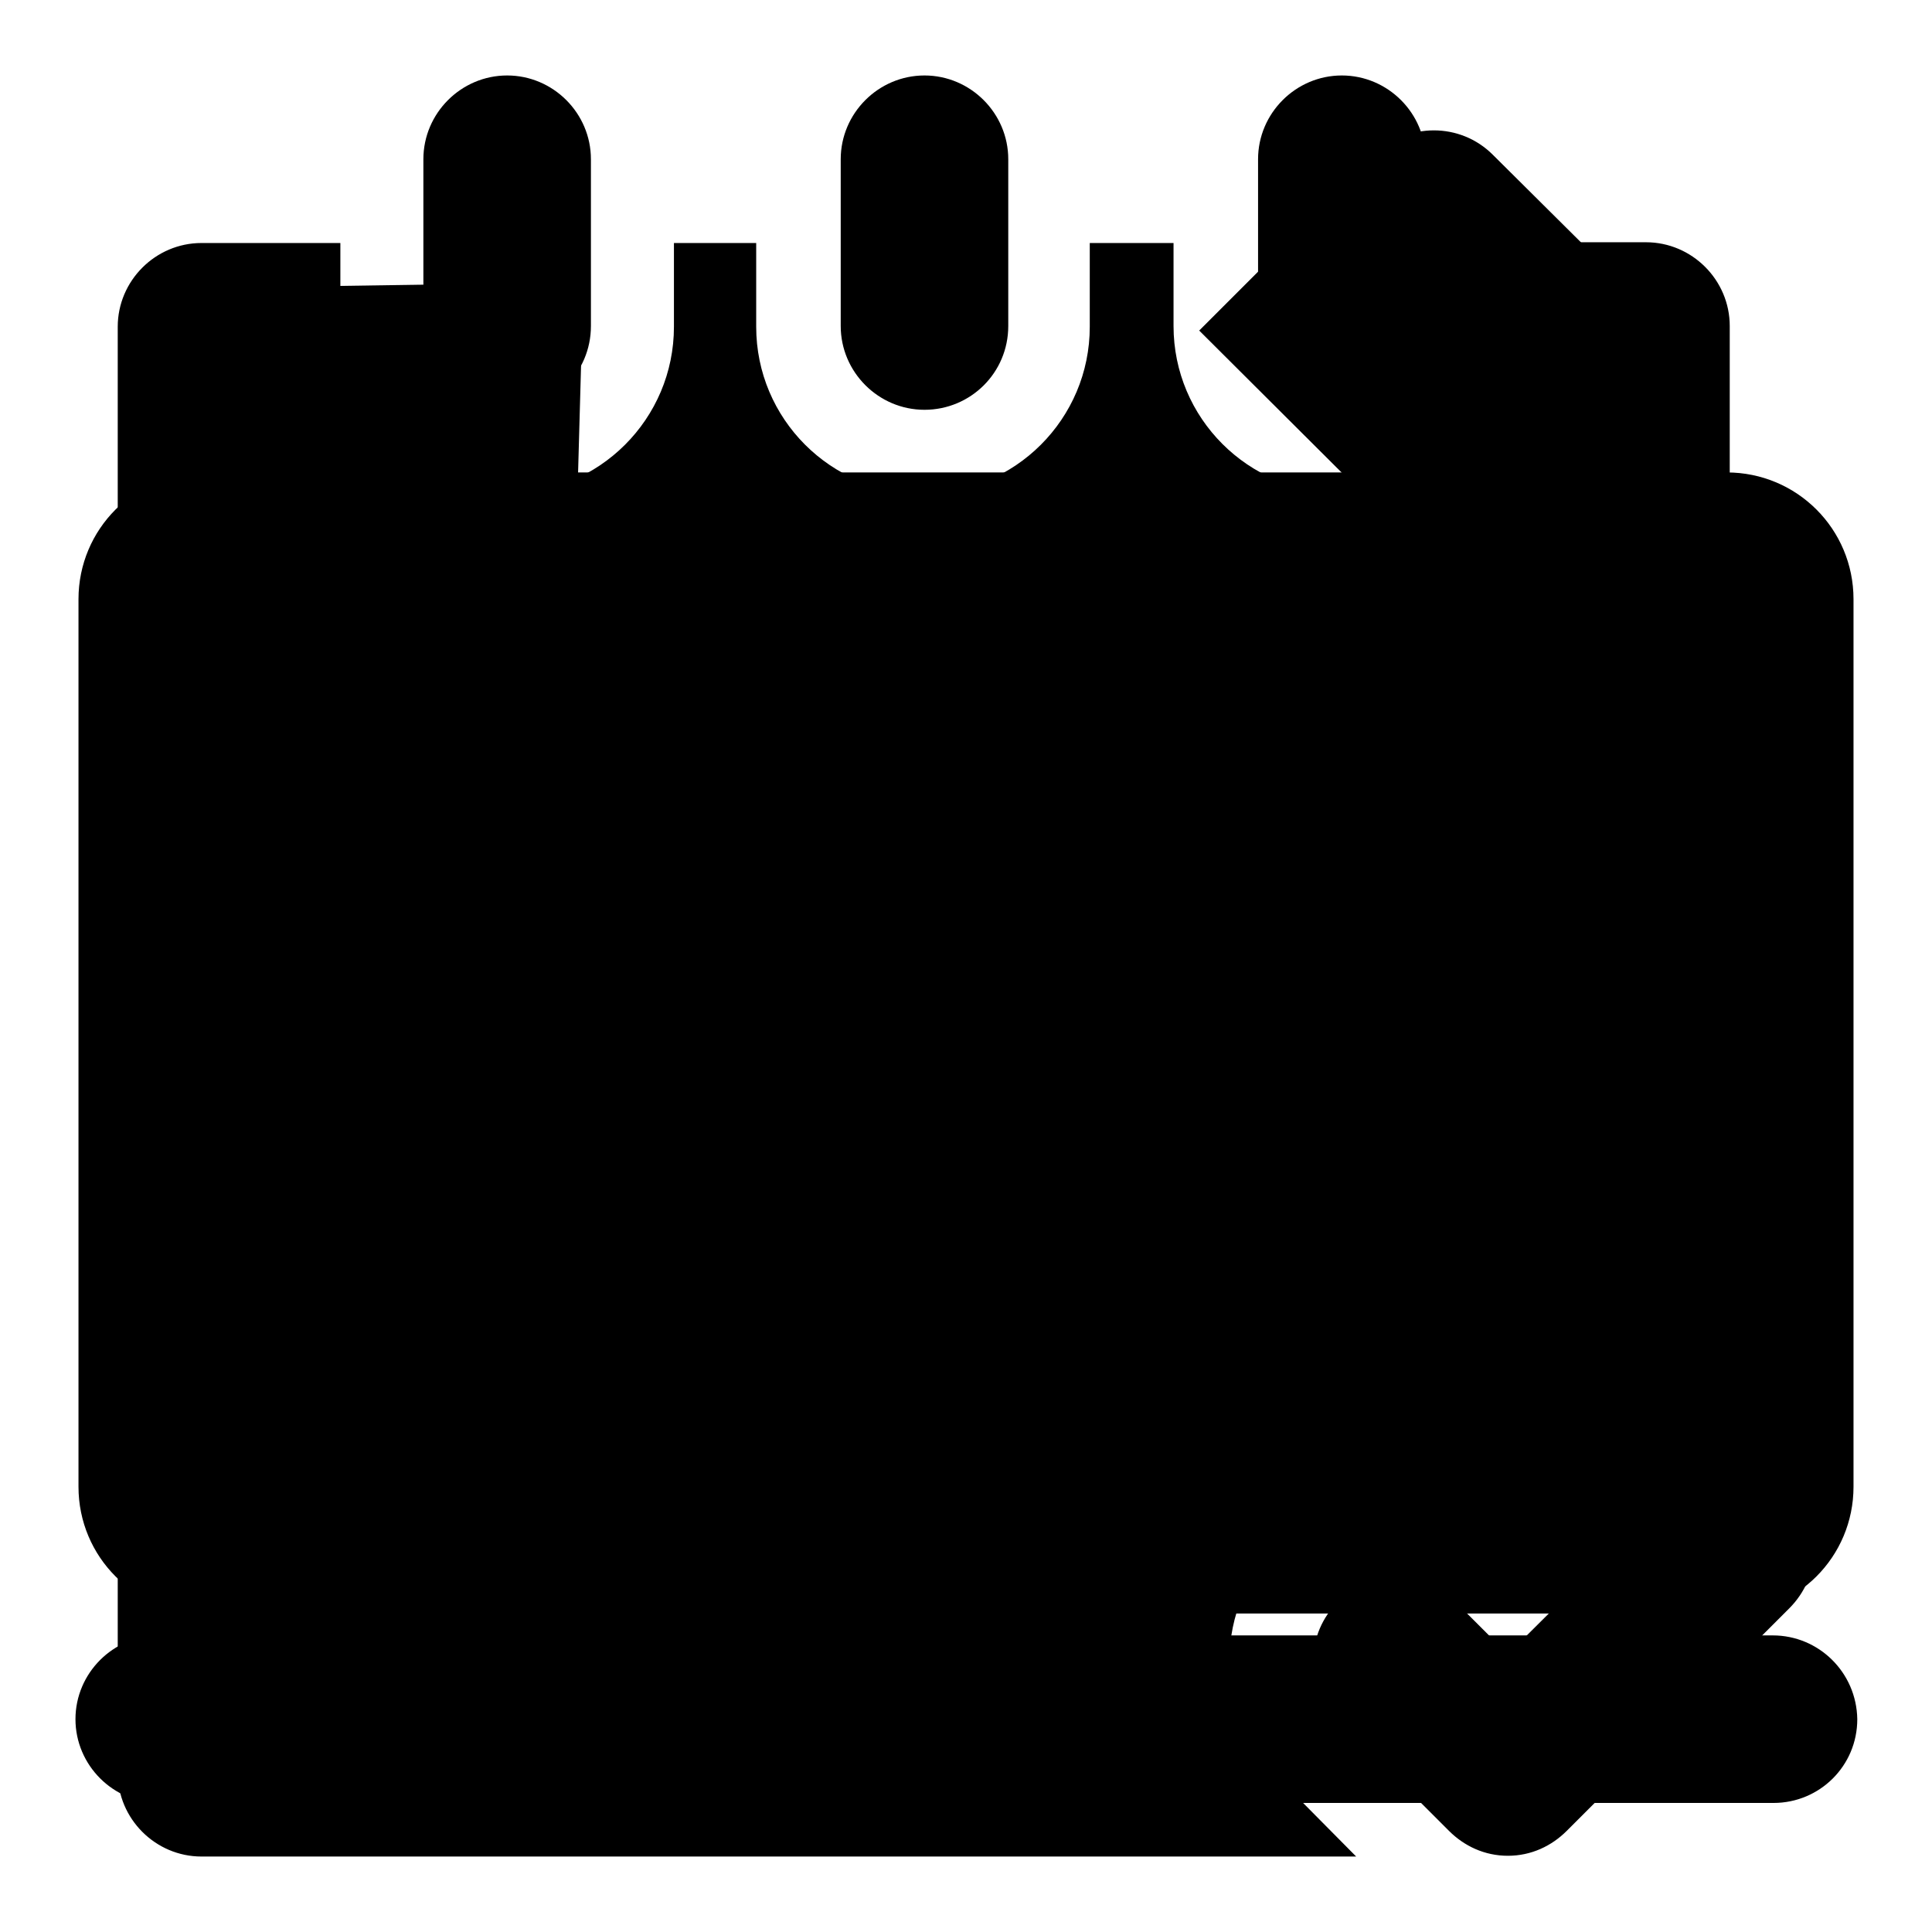 <?xml version="1.0" encoding="utf-8"?>
<!-- Svg Vector Icons : http://www.onlinewebfonts.com/icon -->
<!DOCTYPE svg PUBLIC "-//W3C//DTD SVG 1.1//EN" "http://www.w3.org/Graphics/SVG/1.1/DTD/svg11.dtd">
<svg version="1.1" xmlns="http://www.w3.org/2000/svg" xmlns:xlink="http://www.w3.org/1999/xlink" x="0px" y="0px" viewBox="0 0 256 256" enable-background="new 0 0 256 256" xml:space="preserve">
<g><g><path fill="#000000" d="M228.8,62.6h-16.4V37.9l-34-0.5l0.2,25.2h-102l0.7-25.2L44,37.9v25.2l-16.8-0.5c-9.3,0-16.8,7.5-16.8,16.8V197c0,9.3,7.5,16.8,16.8,16.8h201.6c9.3,0,16.8-7.5,16.8-16.8V79.4C245.6,70.1,238.1,62.6,228.8,62.6z"/><path fill="#000000" d="M186.8,45.8h16.8v33.6h-16.8V45.8L186.8,45.8z"/><path fill="#000000" d="M77.6,103c10.1,0,18.4,10.8,18.4,24.2c0,13.3-8.2,24.2-18.4,24.2c-10.2,0-18.4-10.8-18.4-24.2C59.2,113.8,67.4,103,77.6,103z"/><path fill="#000000" d="M52.4,45.8h16.8v33.6H52.4V45.8L52.4,45.8z"/><path fill="#000000" d="M41.2,179.8c0,0,2-16,6.5-19c4.5-3,17.6-5,17.6-5s8.5,9,12,9s12-9,12-9s13,2,17.6,5c5.3,3.5,6.6,19,6.6,19H41.2z"/><path fill="#000000" d="M136.4,163.4H212v8.4h-75.6V163.4L136.4,163.4z"/><path fill="#000000" d="M136.4,146.6H212v8.4h-75.6V146.6L136.4,146.6z"/><path fill="#000000" d="M136.4,129.8H212v8.4h-75.6V129.8L136.4,129.8z"/><path fill="#000000" d="M136.4,113H212v8.4h-75.6V113L136.4,113z"/><path fill="#000000" d="M182.3,82.6l-31.1-31.1l-93.4,93.2l31.1,31.1L182.3,82.6z M213.4,51.5c4.3-4.3,4.3-11.2,0-15.5l-15.6-15.5c-4.3-4.3-11.3-4.3-15.6,0l-23.3,23.3L190,74.8L213.4,51.5z M49.9,152.5l-10.4,41.4L81,183.6L49.9,152.5z M234.9,216.7H21.1c-6.1,0-11.1,5-11.1,11.1c0,6.1,5,11.1,11.1,11.1h213.9c6.1,0,11.1-4.9,11.1-11.1C246,221.6,241,216.7,234.9,216.7z"/><path fill="#000000" d="M177.8,54.3c6.1,0,11.1-4.9,11.1-11.1V21.1c0-6.1-5-11.1-11.1-11.1c-6.1,0-11.1,5-11.1,11.1v22.1C166.7,49.3,171.6,54.3,177.8,54.3z M122.5,54.3c6.1,0,11.1-4.9,11.1-11.1V21.1c0-6.1-5-11.1-11.1-11.1c-6.1,0-11.1,5-11.1,11.1v22.1C111.4,49.3,116.4,54.3,122.5,54.3z M229.3,194.3c-3.1,0-5.8,1.3-7.8,3.3l-21.7,21.6l-6.9-6.9c-2-2-4.8-3.3-7.8-3.3c-6.1,0-11.1,5-11.1,11.1c0,3,1.3,5.8,3.3,7.8l14.7,14.7c2,2,4.7,3.3,7.8,3.3s5.8-1.3,7.8-3.3l29.5-29.5c2-2,3.3-4.8,3.3-7.8C240.4,199.3,235.4,194.3,229.3,194.3z M67.2,54.3c6.1,0,11.1-4.9,11.1-11.1V21.1c0-6.1-5-11.1-11.1-11.1s-11.1,5-11.1,11.1v22.1C56.2,49.3,61.1,54.3,67.2,54.3z M169.5,235.7c-4-4-6.6-9.5-6.6-15.6c0-12.2,9.9-22.1,22.1-22.1c5.7,0,10.7,2.2,14.6,5.7l14-14c4-4,9.5-6.5,15.6-6.5v-140c0-6.1-5-11.1-11.1-11.1h-18.4v11.1c0,12.2-9.9,22.1-22.1,22.1s-22.1-9.9-22.1-22.1V32.2h-11.1v11.1c0,12.2-9.9,22.1-22.1,22.1s-22.1-9.9-22.1-22.1V32.2H89.3v11.1c0,12.2-9.9,22.1-22.1,22.1s-22.1-9.9-22.1-22.1V32.2H26.7c-6.1,0-11.1,5-11.1,11.1v191.6c0,6.1,5,11.1,11.1,11.1h153L169.5,235.7L169.5,235.7z M56.2,94.8h132.6c6.1,0,11.1,4.9,11.1,11.1c0,6.1-4.9,11.1-11.1,11.1H56.2c-6.1,0-11.1-5-11.1-11.1C45.1,99.8,50,94.8,56.2,94.8z M56.2,142.7h132.6c6.1,0,11.1,5,11.1,11.1c0,6.1-4.9,11.1-11.1,11.1H56.2c-6.1,0-11.1-5-11.1-11.1C45.1,147.7,50,142.7,56.2,142.7z M124.3,209.1h-70c-5.1,0-9.2-4.1-9.2-9.2s4.1-9.2,9.2-9.2h70c5.1,0,9.2,4.1,9.2,9.2C133.5,204.9,129.4,209.1,124.3,209.1z"/></g></g>
</svg>